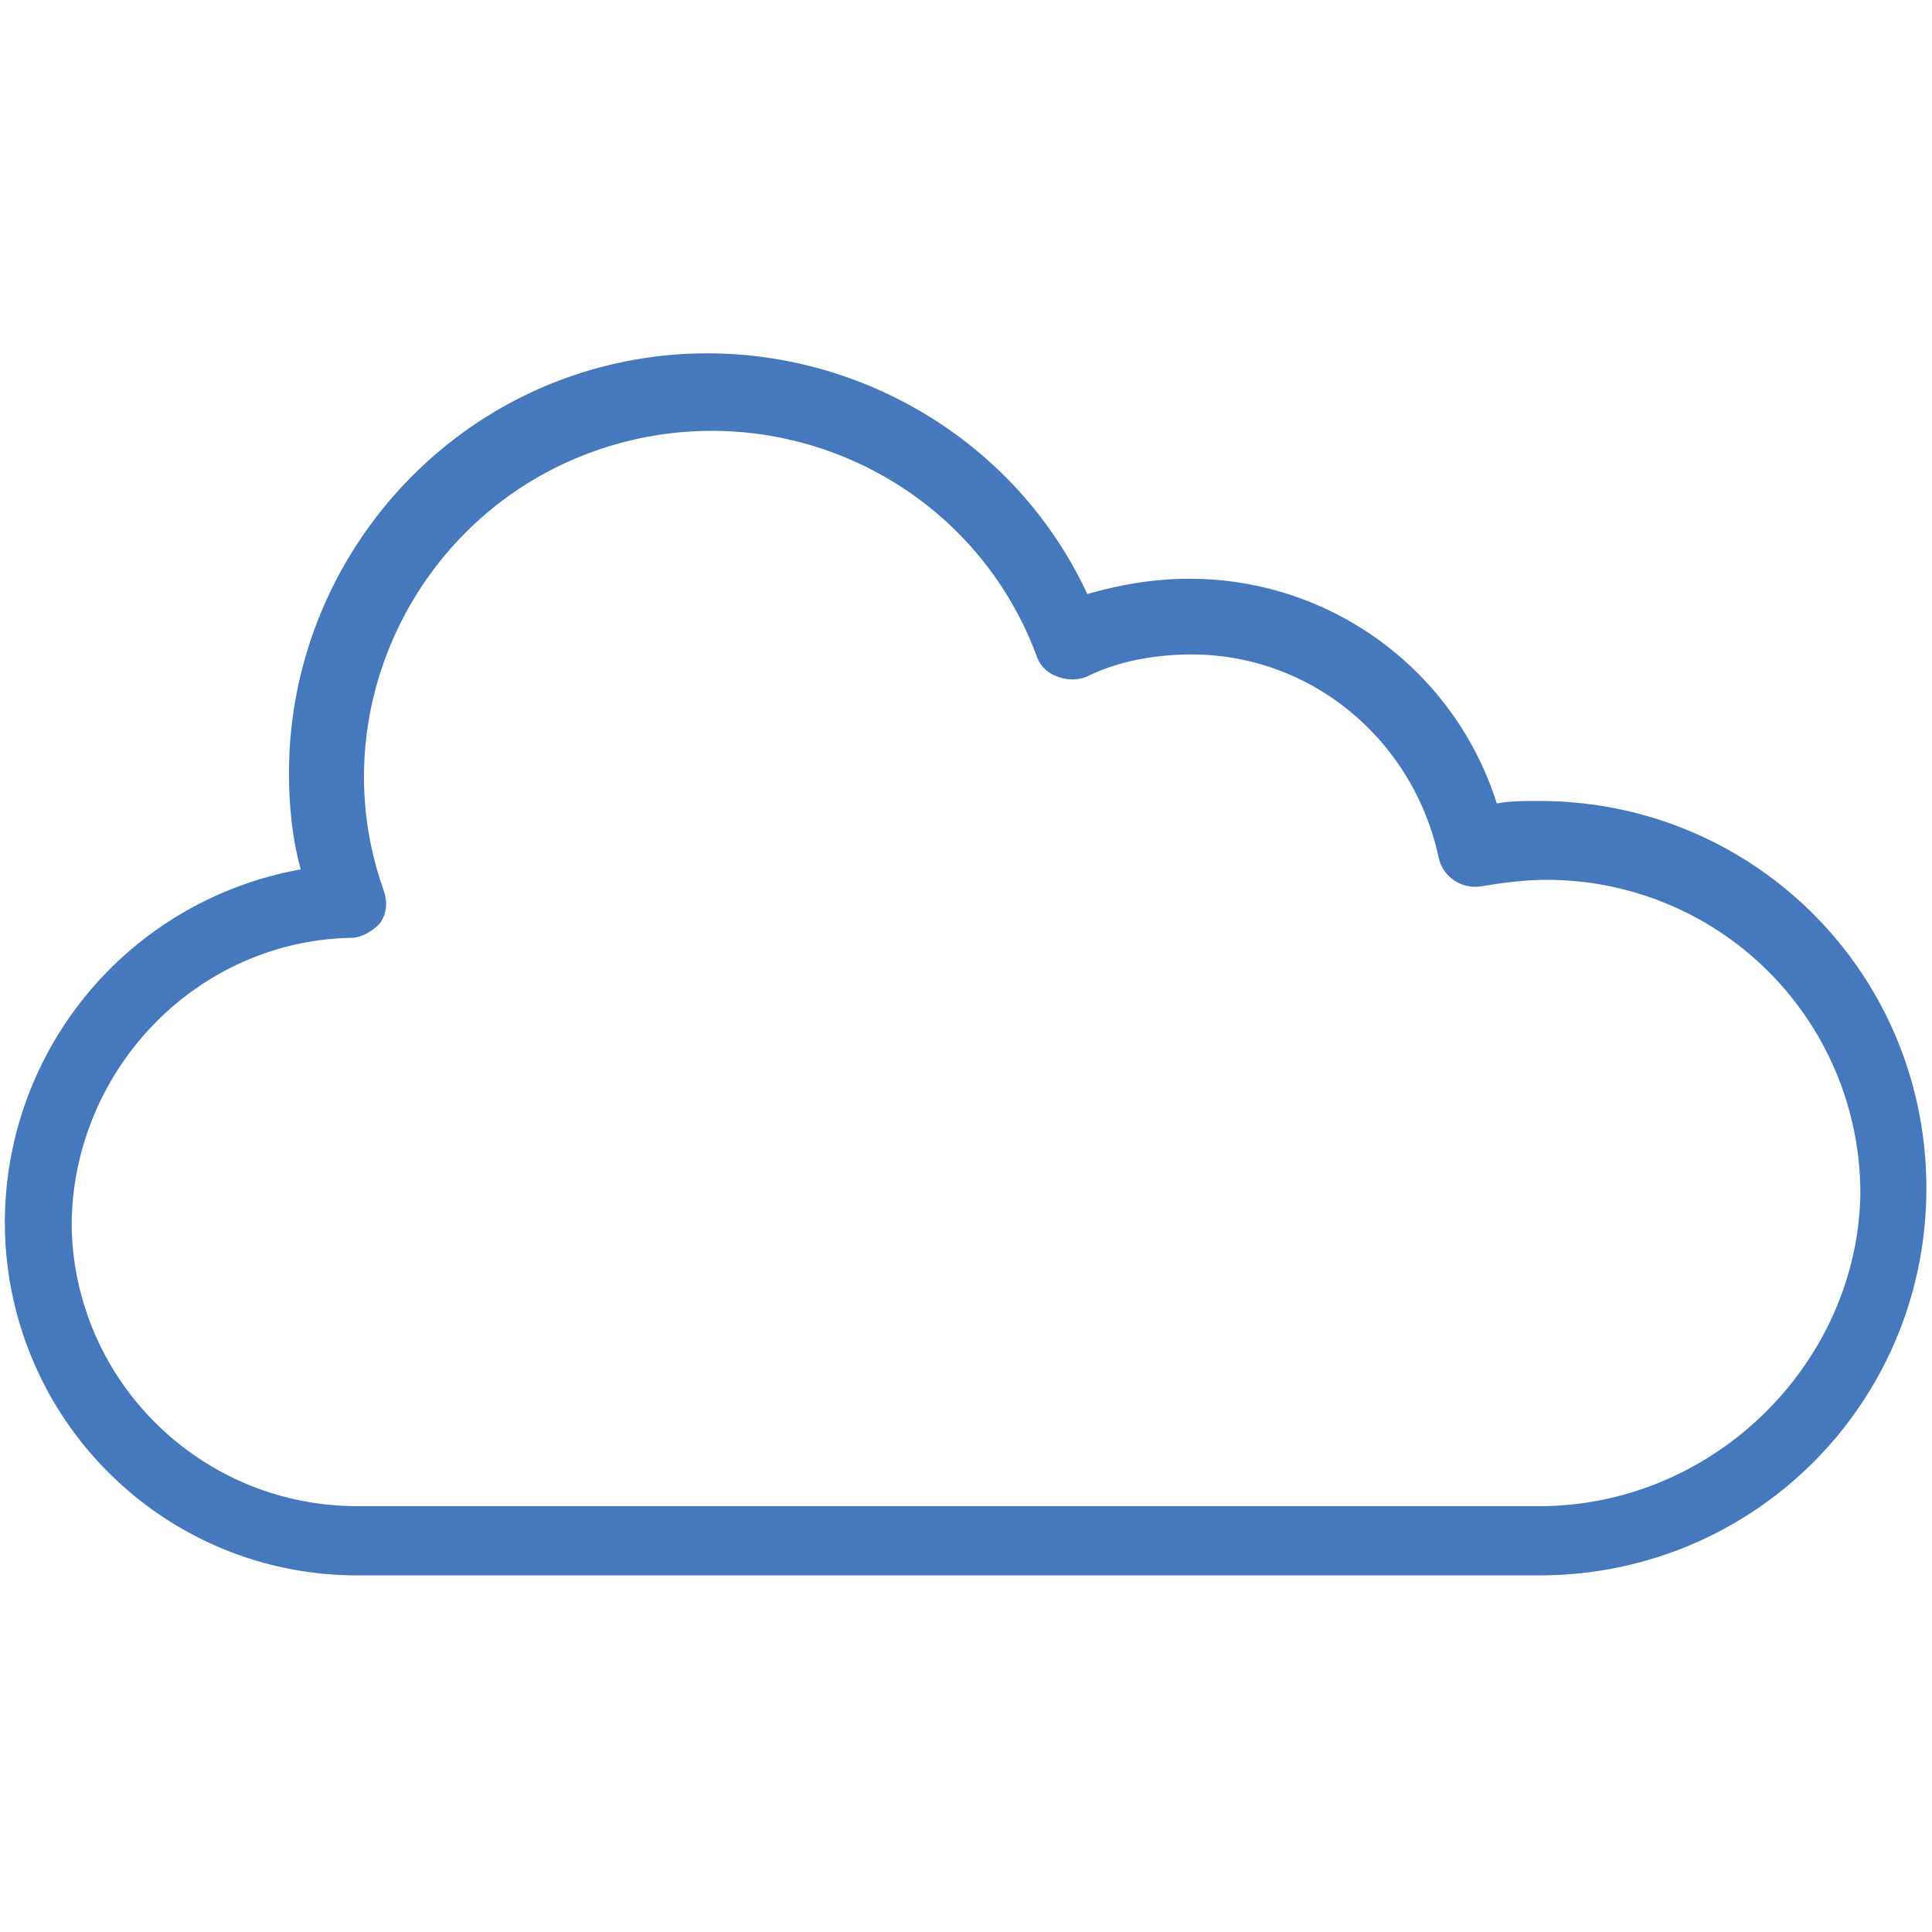 <svg xmlns="http://www.w3.org/2000/svg" viewBox="0 0 60 60"  xmlns:v="https://vecta.io/nano"><path fill="#4578bc" stroke="#4578bc" stroke-width=".25" stroke-miterlimit="10" d="M47.8 25c-.5 0-1 0-1.4.1a9.87 9.87 0 0 0-9.5-7c-1.1 0-2.2.2-3.2.5-2.5-5.5-8.6-8.5-14.5-7.2S9.1 18 9.1 24c0 1 .1 2.1.4 3.1A11.02 11.02 0 0 0 .3 38.7c.4 5.7 5.1 10.1 10.8 10.1h36.7c6.6 0 11.9-5.3 11.9-11.9S54.4 25 47.8 25zm0 21.9H11.1c-4.9 0-8.9-3.9-9-8.8 0-4.9 3.9-9 8.8-9.1.3 0 .6-.2.8-.4.2-.3.2-.6.1-.9-2-5.6 1-11.8 6.6-13.8s11.8.8 13.9 6.4a.9.9 0 0 0 .6.6 1.1 1.1 0 0 0 .8 0c1-.5 2.2-.7 3.3-.7 3.8 0 7 2.7 7.8 6.4.1.5.6.9 1.2.8s1.3-.2 2-.2a9.86 9.86 0 0 1 9.9 9.9c-.1 5.3-4.6 9.8-10.1 9.8z"/><defs /></svg>